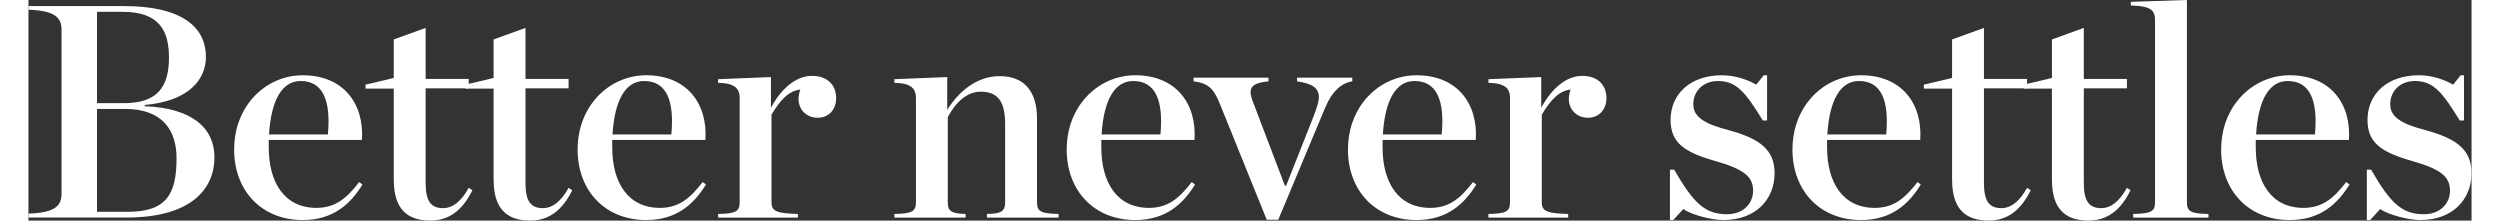 <?xml version="1.0" encoding="UTF-8"?><svg xmlns="http://www.w3.org/2000/svg" id="Layer_167d7c42fd909b" data-name="Layer 1" viewBox="0 0 442.13 39.92" aria-hidden="true" width="442px" height="39px">
  <rect x="0" y="0" width="442.13" height="39.92" fill="#333333" stroke="none"/>
  <defs><linearGradient class="cerosgradient" data-cerosgradient="true" id="CerosGradient_idd13c8e268" gradientUnits="userSpaceOnUse" x1="50%" y1="100%" x2="50%" y2="0%"><stop offset="0%" stop-color="#d1d1d1"/><stop offset="100%" stop-color="#d1d1d1"/></linearGradient><linearGradient/>
    <style>
      .cls-1-67d7c42fd909b{
        fill: #fff;
      }
    </style>
  </defs>
  <path class="cls-1-67d7c42fd909b" d="M0,38.66c4.78-.17,5.99-1.37,5.99-3.62V5.38c0-2.2-1.21-3.46-5.99-3.62v-.66h17.24c11.42,0,14.88,4.45,14.88,9.17,0,4.06-3.02,8.02-11.09,8.73v.22c8.46.33,12.63,3.84,12.63,9.28s-3.9,10.87-15.93,10.87H0v-.71ZM17.3,18.67c6.15,0,8.13-3.08,8.13-8.24,0-4.67-1.59-8.29-8.35-8.29h-4.67v16.53h4.89ZM17.96,38.33c7.03,0,8.84-3.19,8.84-9.72,0-5-2.53-8.9-9.34-8.9h-5.05v18.62h5.55Z"/>
  <path class="cls-1-67d7c42fd909b" d="M37.23,27.02c0-7.85,5.71-13.4,12.41-13.4,7.36,0,11.15,5.16,10.71,11.7h-16.86v1.37c0,6.37,2.86,10.93,8.62,10.93,3.46,0,5.49-1.76,7.74-4.67l.6.44c-2.2,3.57-5.33,6.43-10.82,6.43-7.36,0-12.41-5.22-12.41-12.79ZM43.54,24.33h10.65c.55-6.04-.82-9.67-4.94-9.67-3.29,0-5.33,3.35-5.71,9.67Z"/>
  <path class="cls-1-67d7c42fd909b" d="M66.11,32.62v-16.59h-5.11v-.71l5.11-1.21v-6.97l5.77-2.09v9.23h7.8v1.7h-7.8v17.13c0,3.29.93,4.56,3.19,4.56,1.59,0,3.19-1.1,4.61-3.68l.66.44c-1.76,3.57-4.17,5.49-7.63,5.49-4.28,0-6.59-2.25-6.59-7.3Z"/>
  <path class="cls-1-67d7c42fd909b" d="M84.18,32.62v-16.59h-5.11v-.71l5.11-1.21v-6.97l5.77-2.09v9.23h7.8v1.7h-7.8v17.13c0,3.29.93,4.56,3.19,4.56,1.59,0,3.19-1.1,4.61-3.68l.66.44c-1.76,3.57-4.17,5.49-7.63,5.49-4.28,0-6.59-2.25-6.59-7.3Z"/>
  <path class="cls-1-67d7c42fd909b" d="M99.39,27.02c0-7.85,5.71-13.4,12.41-13.4,7.36,0,11.15,5.16,10.71,11.7h-16.86v1.37c0,6.37,2.86,10.93,8.62,10.93,3.46,0,5.49-1.76,7.74-4.67l.6.44c-2.2,3.57-5.33,6.43-10.82,6.43-7.36,0-12.41-5.22-12.41-12.79ZM105.7,24.33h10.65c.55-6.04-.82-9.67-4.94-9.67-3.29,0-5.33,3.35-5.71,9.67Z"/>
  <path class="cls-1-67d7c42fd909b" d="M124.81,38.72c3.13-.05,3.9-.44,3.9-2.09v-18.89c0-1.65-.77-2.69-3.9-2.75v-.66l9.56-.38v5.55c1.92-3.57,4.61-5.77,7.41-5.77,3.02,0,4.39,1.87,4.39,4.01s-1.37,3.57-3.35,3.57-3.46-1.43-3.46-3.41c0-.55.16-1.26.33-1.7-2.14.27-3.62,1.87-5.22,4.56v15.87c0,1.65,1.04,1.98,4.78,2.09v.66h-14.44v-.66Z"/>
  <path class="cls-1-67d7c42fd909b" d="M156.71,38.72c3.13-.05,3.9-.44,3.9-2.09v-18.89c0-1.65-.77-2.69-3.9-2.75v-.66l9.56-.38v5.93c2.47-3.9,5.82-6.1,9.5-6.1,4.34,0,6.75,2.64,6.75,7.69v15.16c0,1.65.71,2.03,3.9,2.09v.66h-12.96v-.66c2.53-.05,3.29-.44,3.29-2.09v-14.11c0-3.95-1.15-5.93-4.45-5.93-2.36,0-4.45,1.81-5.93,4.61v15.43c0,1.65.77,2.03,3.24,2.09v.66h-12.91v-.66Z"/>
  <path class="cls-1-67d7c42fd909b" d="M187.9,27.02c0-7.85,5.71-13.4,12.41-13.4,7.36,0,11.15,5.16,10.71,11.7h-16.86v1.37c0,6.37,2.86,10.93,8.62,10.93,3.46,0,5.49-1.76,7.74-4.67l.6.44c-2.2,3.57-5.33,6.43-10.82,6.43-7.36,0-12.41-5.22-12.41-12.79ZM194.21,24.33h10.65c.55-6.04-.82-9.67-4.94-9.67-3.29,0-5.33,3.35-5.71,9.67Z"/>
  <path class="cls-1-67d7c42fd909b" d="M215.63,18.84c-1.15-2.86-2.14-3.79-4.78-4.12v-.66h13.56v.66c-2.36.22-3.24.82-3.24,1.92,0,.44.11.88.33,1.54l5.88,15.43h.22l5-12.63c.55-1.43.93-2.64.93-3.4,0-1.7-1.26-2.47-3.95-2.86v-.66h10v.66c-1.92.27-3.68,1.81-4.89,4.72l-8.51,20.32h-2.09l-8.46-20.92Z"/>
  <path class="cls-1-67d7c42fd909b" d="M238.8,27.02c0-7.85,5.71-13.4,12.41-13.4,7.36,0,11.15,5.16,10.71,11.7h-16.86v1.37c0,6.37,2.86,10.93,8.62,10.93,3.46,0,5.49-1.76,7.74-4.67l.6.44c-2.2,3.57-5.33,6.43-10.82,6.43-7.36,0-12.41-5.22-12.41-12.79ZM245.11,24.33h10.65c.55-6.04-.82-9.67-4.94-9.67-3.29,0-5.33,3.35-5.71,9.67Z"/>
  <path class="cls-1-67d7c42fd909b" d="M264.22,38.72c3.13-.05,3.9-.44,3.9-2.09v-18.89c0-1.65-.77-2.69-3.9-2.75v-.66l9.55-.38v5.55c1.92-3.57,4.61-5.77,7.41-5.77,3.02,0,4.39,1.87,4.39,4.01s-1.37,3.57-3.35,3.57-3.46-1.43-3.46-3.41c0-.55.16-1.26.33-1.7-2.14.27-3.62,1.87-5.22,4.56v15.87c0,1.65,1.04,1.98,4.78,2.09v.66h-14.44v-.66Z"/>
  <path class="cls-1-67d7c42fd909b" d="M297.06,30.7h.77c3.51,6.1,5.6,8.07,9.56,8.07,3.08,0,4.72-2.09,4.72-4.23,0-2.53-1.54-3.9-6.97-5.44-5.6-1.59-7.96-3.35-7.96-7.41,0-4.72,3.62-8.07,9.28-8.07,2.42,0,4.72.82,6.21,1.7l1.37-1.7h.6v8.18h-.77c-3.18-5.16-4.78-7.14-8.13-7.14-2.53,0-4.45,1.7-4.45,4.23,0,2.36,2.2,3.57,6.42,4.67,5.6,1.54,8.29,3.51,8.29,7.8,0,4.61-3.3,8.46-9.28,8.46-2.03,0-5.6-.88-7.25-1.98l-1.81,1.98h-.6v-9.12Z"/>
  <path class="cls-1-67d7c42fd909b" d="M319.24,27.02c0-7.85,5.71-13.4,12.41-13.4,7.36,0,11.15,5.16,10.71,11.7h-16.86v1.37c0,6.37,2.86,10.93,8.62,10.93,3.46,0,5.49-1.76,7.74-4.67l.6.44c-2.2,3.57-5.33,6.43-10.82,6.43-7.36,0-12.41-5.22-12.41-12.79ZM325.55,24.33h10.65c.55-6.04-.82-9.67-4.94-9.67-3.29,0-5.33,3.35-5.71,9.67Z"/>
  <path class="cls-1-67d7c42fd909b" d="M348.12,32.62v-16.59h-5.11v-.71l5.11-1.21v-6.97l5.77-2.09v9.23h7.8v1.7h-7.8v17.13c0,3.29.93,4.56,3.19,4.56,1.59,0,3.19-1.1,4.61-3.68l.66.44c-1.76,3.57-4.17,5.49-7.63,5.49-4.28,0-6.59-2.25-6.59-7.3Z"/>
  <path class="cls-1-67d7c42fd909b" d="M366.19,32.62v-16.59h-5.11v-.71l5.11-1.21v-6.97l5.77-2.09v9.23h7.8v1.7h-7.8v17.13c0,3.29.93,4.56,3.19,4.56,1.59,0,3.19-1.1,4.61-3.68l.66.44c-1.76,3.57-4.17,5.49-7.63,5.49-4.28,0-6.59-2.25-6.59-7.3Z"/>
  <path class="cls-1-67d7c42fd909b" d="M380.9,38.72c3.18-.05,3.95-.44,3.95-2.09V3.79c0-1.87-.55-2.69-4.39-2.8V.33l10.16-.33v36.63c0,1.65.71,2.03,3.9,2.09v.66h-13.62v-.66Z"/>
  <path class="cls-1-67d7c42fd909b" d="M396.82,27.02c0-7.85,5.71-13.4,12.41-13.4,7.36,0,11.15,5.16,10.71,11.7h-16.86v1.37c0,6.37,2.86,10.93,8.62,10.93,3.46,0,5.49-1.76,7.74-4.67l.6.44c-2.2,3.57-5.33,6.43-10.82,6.43-7.36,0-12.41-5.22-12.41-12.79ZM403.14,24.33h10.65c.55-6.04-.82-9.67-4.94-9.67-3.29,0-5.33,3.35-5.71,9.67Z"/>
  <path class="cls-1-67d7c42fd909b" d="M423.18,30.7h.77c3.51,6.1,5.6,8.07,9.56,8.07,3.08,0,4.72-2.09,4.72-4.23,0-2.53-1.54-3.9-6.97-5.44-5.6-1.59-7.96-3.35-7.96-7.41,0-4.72,3.62-8.07,9.28-8.07,2.42,0,4.72.82,6.21,1.7l1.37-1.7h.6v8.18h-.77c-3.18-5.16-4.78-7.14-8.13-7.14-2.53,0-4.45,1.7-4.45,4.23,0,2.36,2.2,3.57,6.42,4.67,5.6,1.54,8.29,3.51,8.29,7.8,0,4.61-3.3,8.46-9.28,8.46-2.03,0-5.6-.88-7.25-1.98l-1.81,1.98h-.6v-9.12Z"/>
</svg>